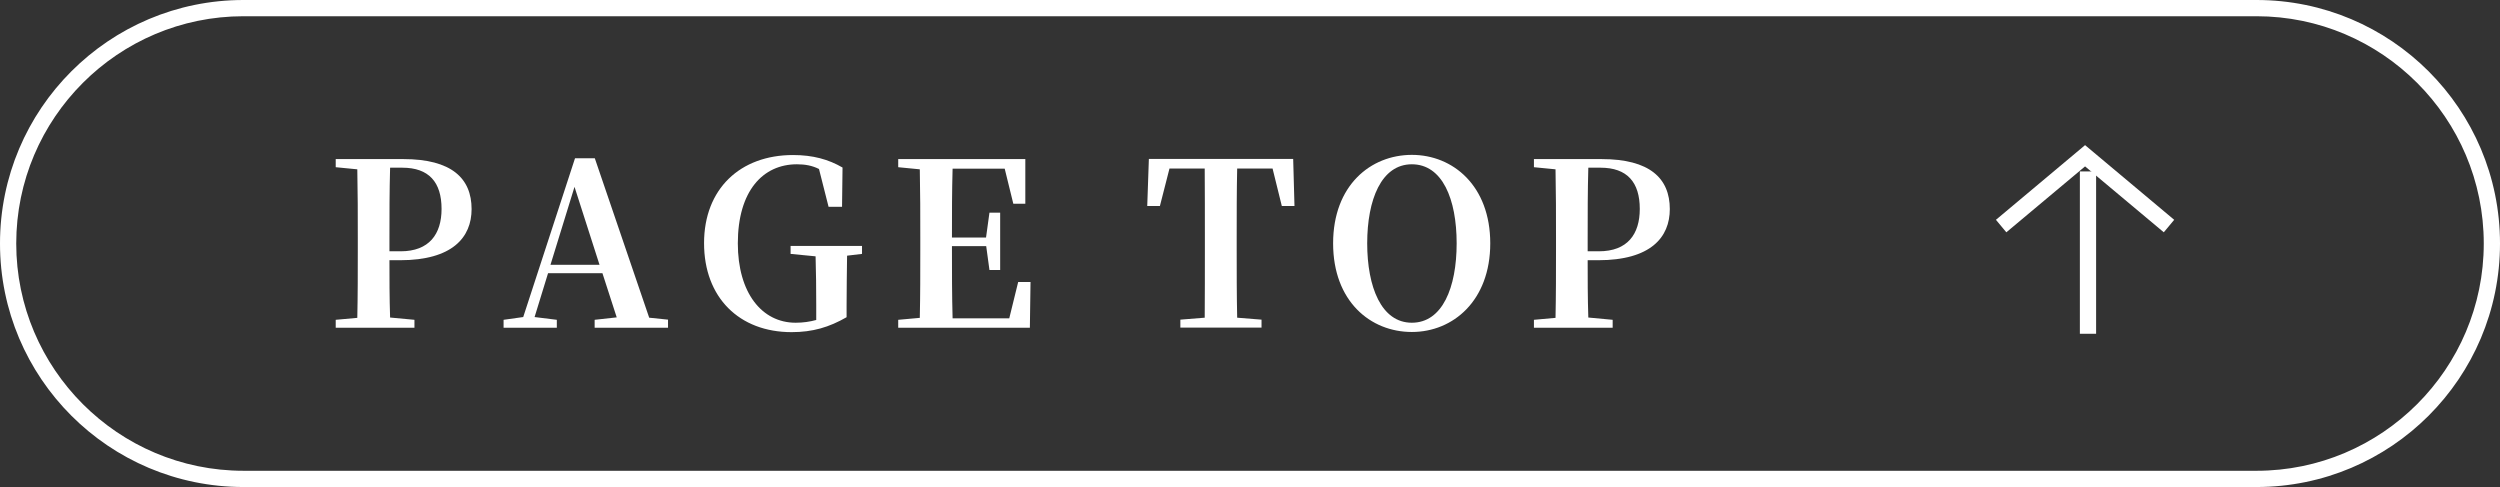 <?xml version="1.0" encoding="UTF-8"?>
<svg xmlns="http://www.w3.org/2000/svg" width="154" height="30" viewBox="0 0 154 30">
  <rect x="0" y="0" width="154" height="30" fill="#333333" stroke="none"/>
  <defs>
    <style>
      .cls-1 {
        fill: #fff;
      }
    </style>
  </defs>
  <g id="_イヤー_1" data-name="レイヤー 1"/>
  <g id="_イヤー_2" data-name="レイヤー 2">
    <g id="footer">
      <g>
        <path class="cls-1" d="M139,1c7.72,0,14,6.28,14,14s-6.28,14-14,14H15c-7.72,0-14-6.28-14-14S7.28,1,15,1h124m0-1H15C6.72,0,0,6.72,0,15s6.72,15,15,15h124c8.28,0,15-6.72,15-15s-6.72-15-15-15h0Z"/>
        <g>
          <path class="cls-1" d="M23.99,16.03c0,1.09,0,2.3,.04,3.53l1.5,.14v.49h-4.85v-.49l1.33-.12c.03-1.39,.03-2.8,.03-4.23v-.69c0-1.4,0-2.81-.03-4.23l-1.33-.13v-.5h4.17c2.96,0,4.2,1.18,4.2,3.08,0,1.74-1.18,3.15-4.41,3.15h-.66Zm.04-5.69c-.04,1.42-.04,2.86-.04,4.31v.83h.69c1.76,0,2.52-1.06,2.52-2.61,0-1.65-.78-2.54-2.42-2.54h-.74Z"/>
          <path class="cls-1" d="M41.15,19.7v.49h-4.52v-.49l1.36-.15-.88-2.72h-3.35l-.83,2.7,1.37,.17v.49h-3.28v-.49l1.21-.17,3.19-9.78h1.22l3.35,9.82,1.16,.12Zm-4.22-3.39l-1.54-4.8-1.48,4.8h3.03Z"/>
          <path class="cls-1" d="M53.1,15.64l-.92,.11c-.01,.98-.03,1.99-.03,3.1v.69c-1.08,.62-2.09,.92-3.39,.92-3.22,0-5.39-2.13-5.39-5.48s2.23-5.43,5.48-5.43c1.23,0,2.19,.27,3.05,.77l-.03,2.42h-.83l-.59-2.33c-.42-.21-.85-.29-1.36-.29-2.1,0-3.64,1.65-3.64,4.87,0,3.05,1.48,4.89,3.56,4.89,.46,0,.87-.06,1.27-.17v-.91c0-1.02-.01-2-.04-3.01l-1.54-.15v-.49h4.4v.49Z"/>
          <path class="cls-1" d="M63.48,17.38l-.04,2.81h-8.11v-.49l1.33-.12c.03-1.39,.03-2.8,.03-4.23v-.69c0-1.4,0-2.81-.03-4.23l-1.33-.13v-.5h7.83v2.75h-.74l-.53-2.16h-3.21c-.04,1.37-.04,2.77-.04,4.24h2.1l.21-1.53h.66v3.53h-.66l-.2-1.47h-2.11c0,1.58,0,3.03,.04,4.45h3.49l.55-2.24h.77Z"/>
          <path class="cls-1" d="M76.21,10.38c-.03,1.4-.03,2.83-.03,4.27v.69c0,1.4,0,2.81,.03,4.23l1.5,.12v.49h-5v-.49l1.5-.12c.01-1.39,.01-2.8,.01-4.23v-.69c0-1.41,0-2.86-.01-4.27h-2.17l-.59,2.31h-.78l.1-2.9h8.89l.08,2.9h-.78l-.57-2.31h-2.17Z"/>
          <path class="cls-1" d="M91.8,14.99c0,3.52-2.28,5.46-4.83,5.46s-4.85-1.89-4.85-5.46,2.31-5.45,4.85-5.45,4.83,1.91,4.83,5.45Zm-4.83,4.89c1.88,0,2.76-2.16,2.76-4.89s-.88-4.87-2.76-4.87-2.75,2.18-2.75,4.87,.87,4.89,2.75,4.89Z"/>
          <path class="cls-1" d="M97.8,16.03c0,1.09,0,2.3,.04,3.53l1.5,.14v.49h-4.85v-.49l1.33-.12c.03-1.39,.03-2.8,.03-4.23v-.69c0-1.4,0-2.81-.03-4.23l-1.33-.13v-.5h4.17c2.96,0,4.2,1.18,4.2,3.08,0,1.74-1.18,3.15-4.41,3.15h-.66Zm.04-5.69c-.04,1.42-.04,2.86-.04,4.31v.83h.69c1.77,0,2.52-1.06,2.52-2.61,0-1.65-.78-2.54-2.42-2.54h-.74Z"/>
        </g>
        <g>
          <rect class="cls-1" x="128.12" y="10.56" width="1" height="10"/>
          <polygon class="cls-1" points="133.29 14.31 128.44 10.25 123.59 14.31 122.95 13.54 128.44 8.94 133.93 13.54 133.29 14.31"/>
        </g>
      </g>
    </g>
  </g>
</svg>